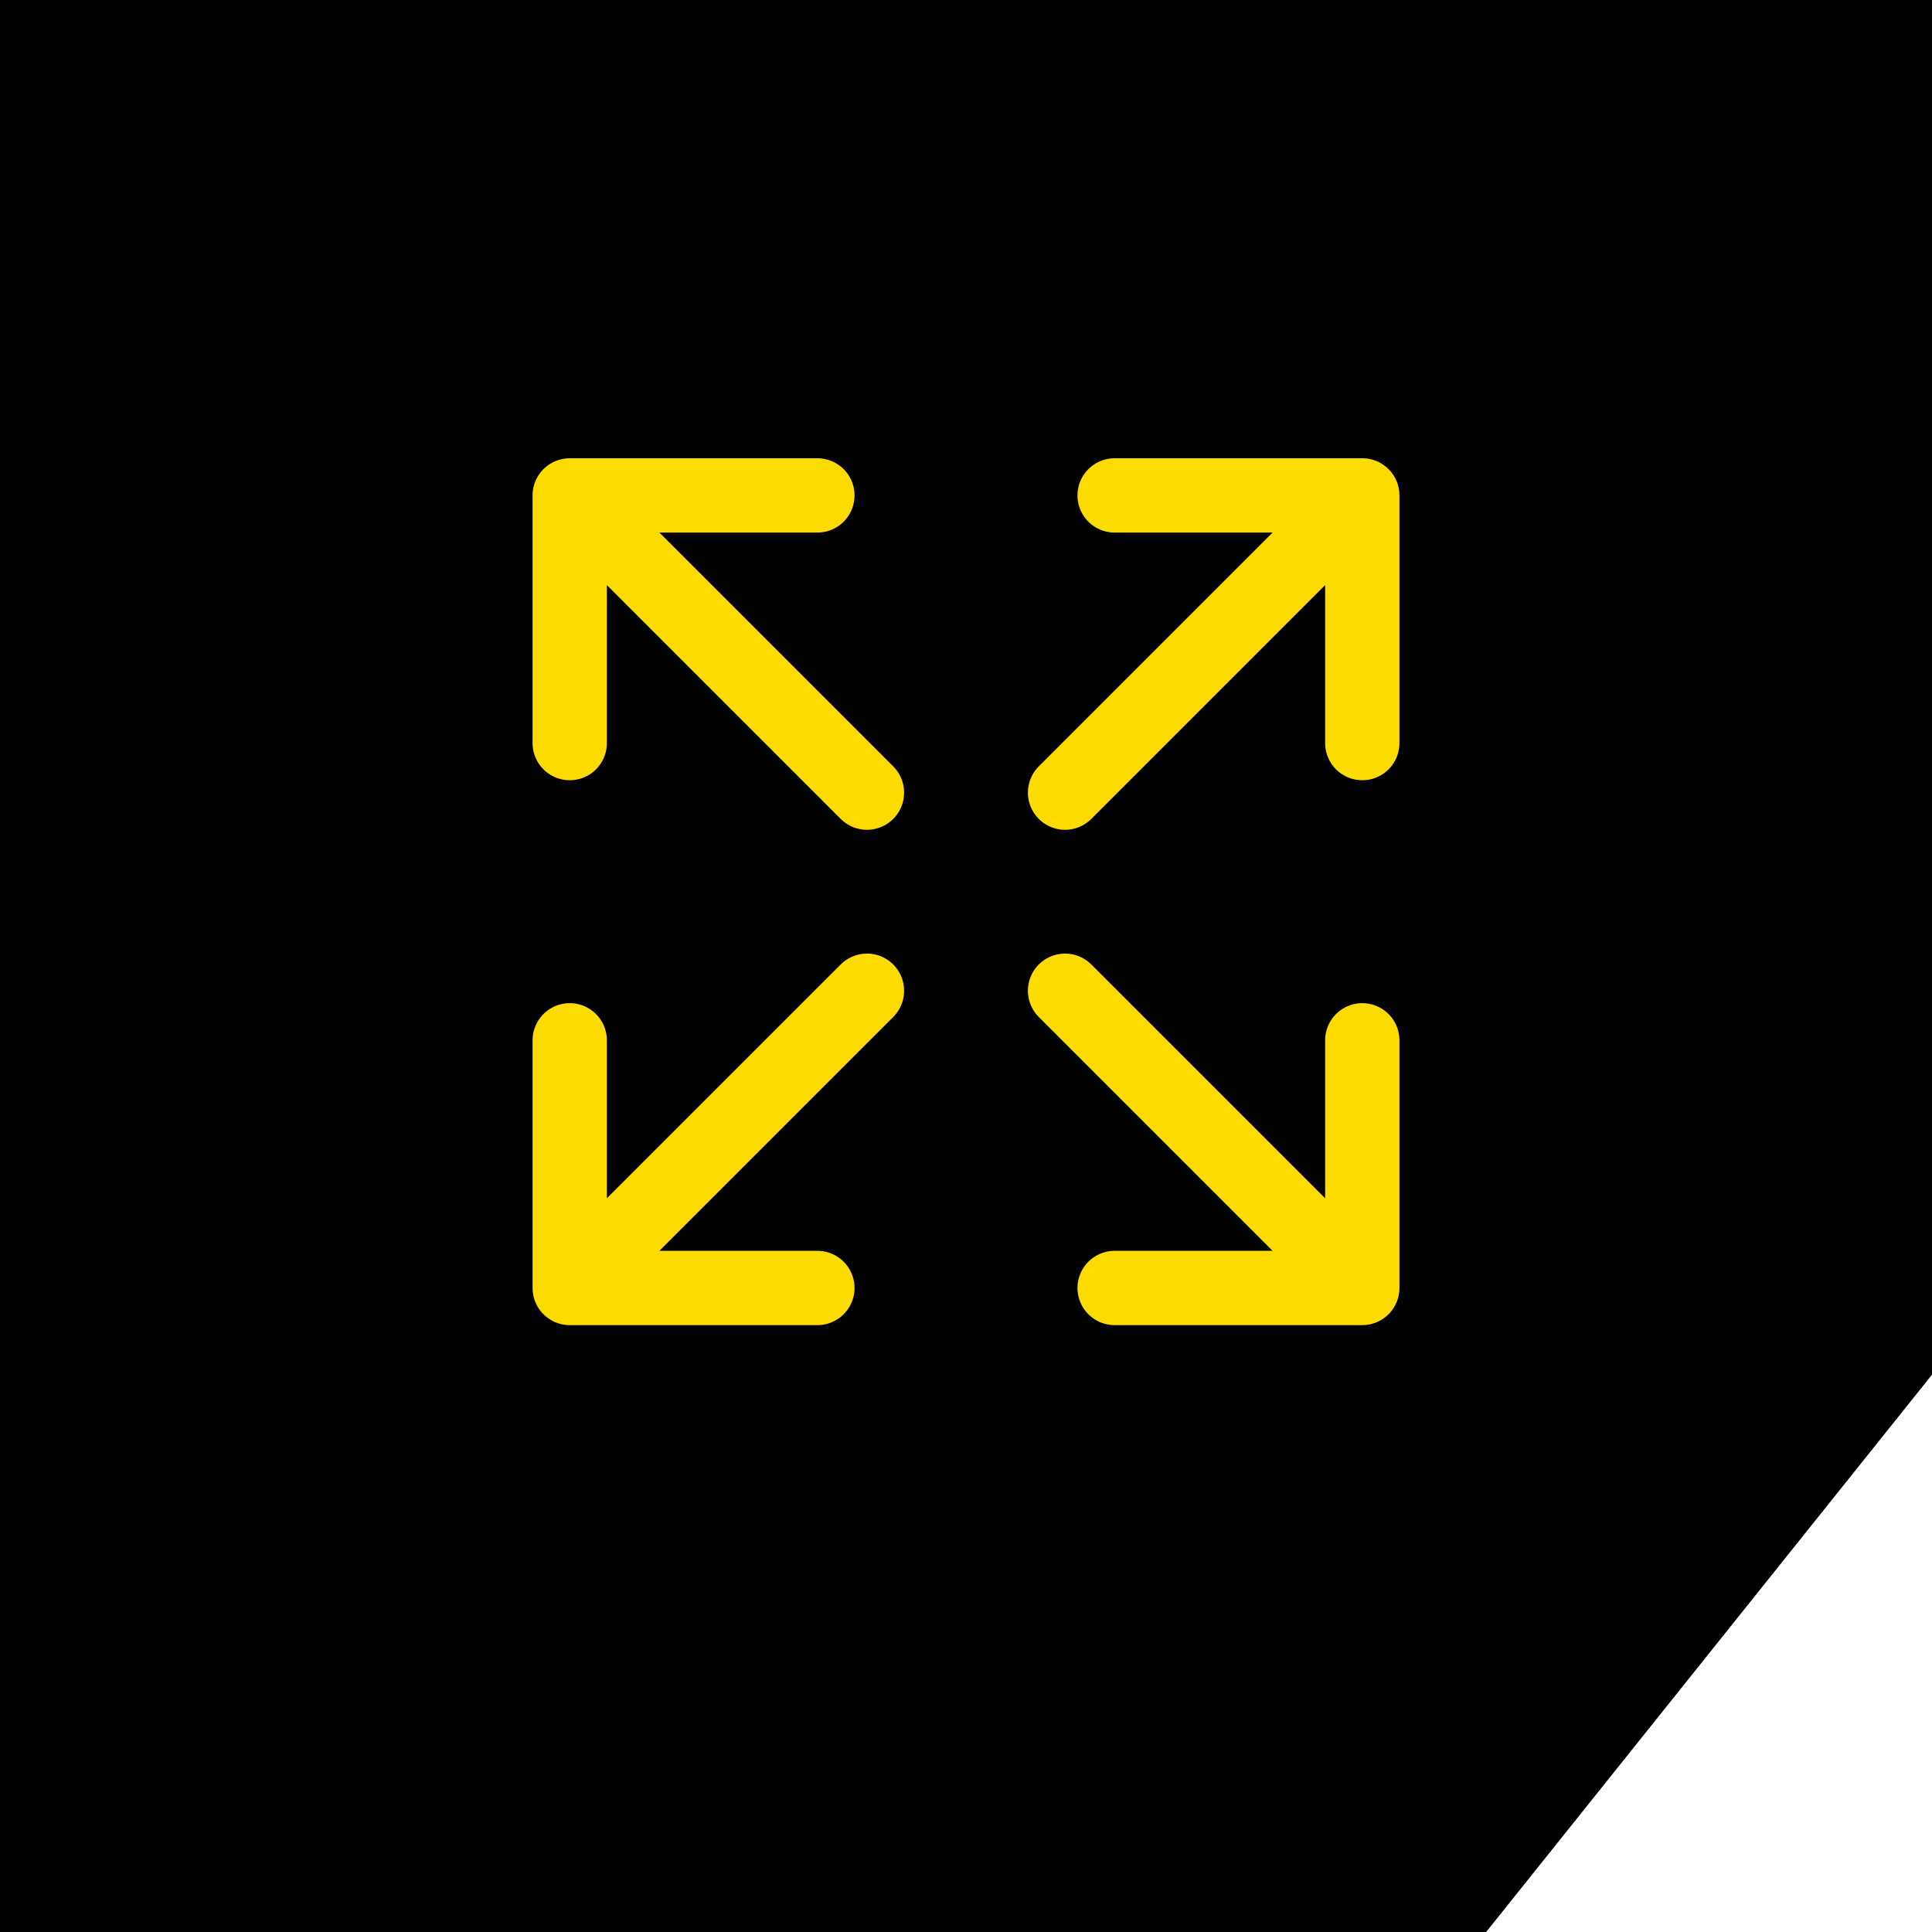 <svg width="26" height="26" viewBox="0 0 26 26" fill="none" xmlns="http://www.w3.org/2000/svg">
<path d="M0 0H26V18.5L20 26H0V0Z" fill="black"/>
<path d="M15 6.667H18.333M18.333 6.667V10M18.333 6.667L14.333 10.667M18.333 14V17.333M18.333 17.333H15M18.333 17.333L14.333 13.333M7.667 14V17.333M7.667 17.333H11M7.667 17.333L11.667 13.333M7.667 10V6.667M7.667 6.667H11M7.667 6.667L11.667 10.667" stroke="#FCDB00" stroke-linecap="round" stroke-linejoin="round"/>
</svg>

